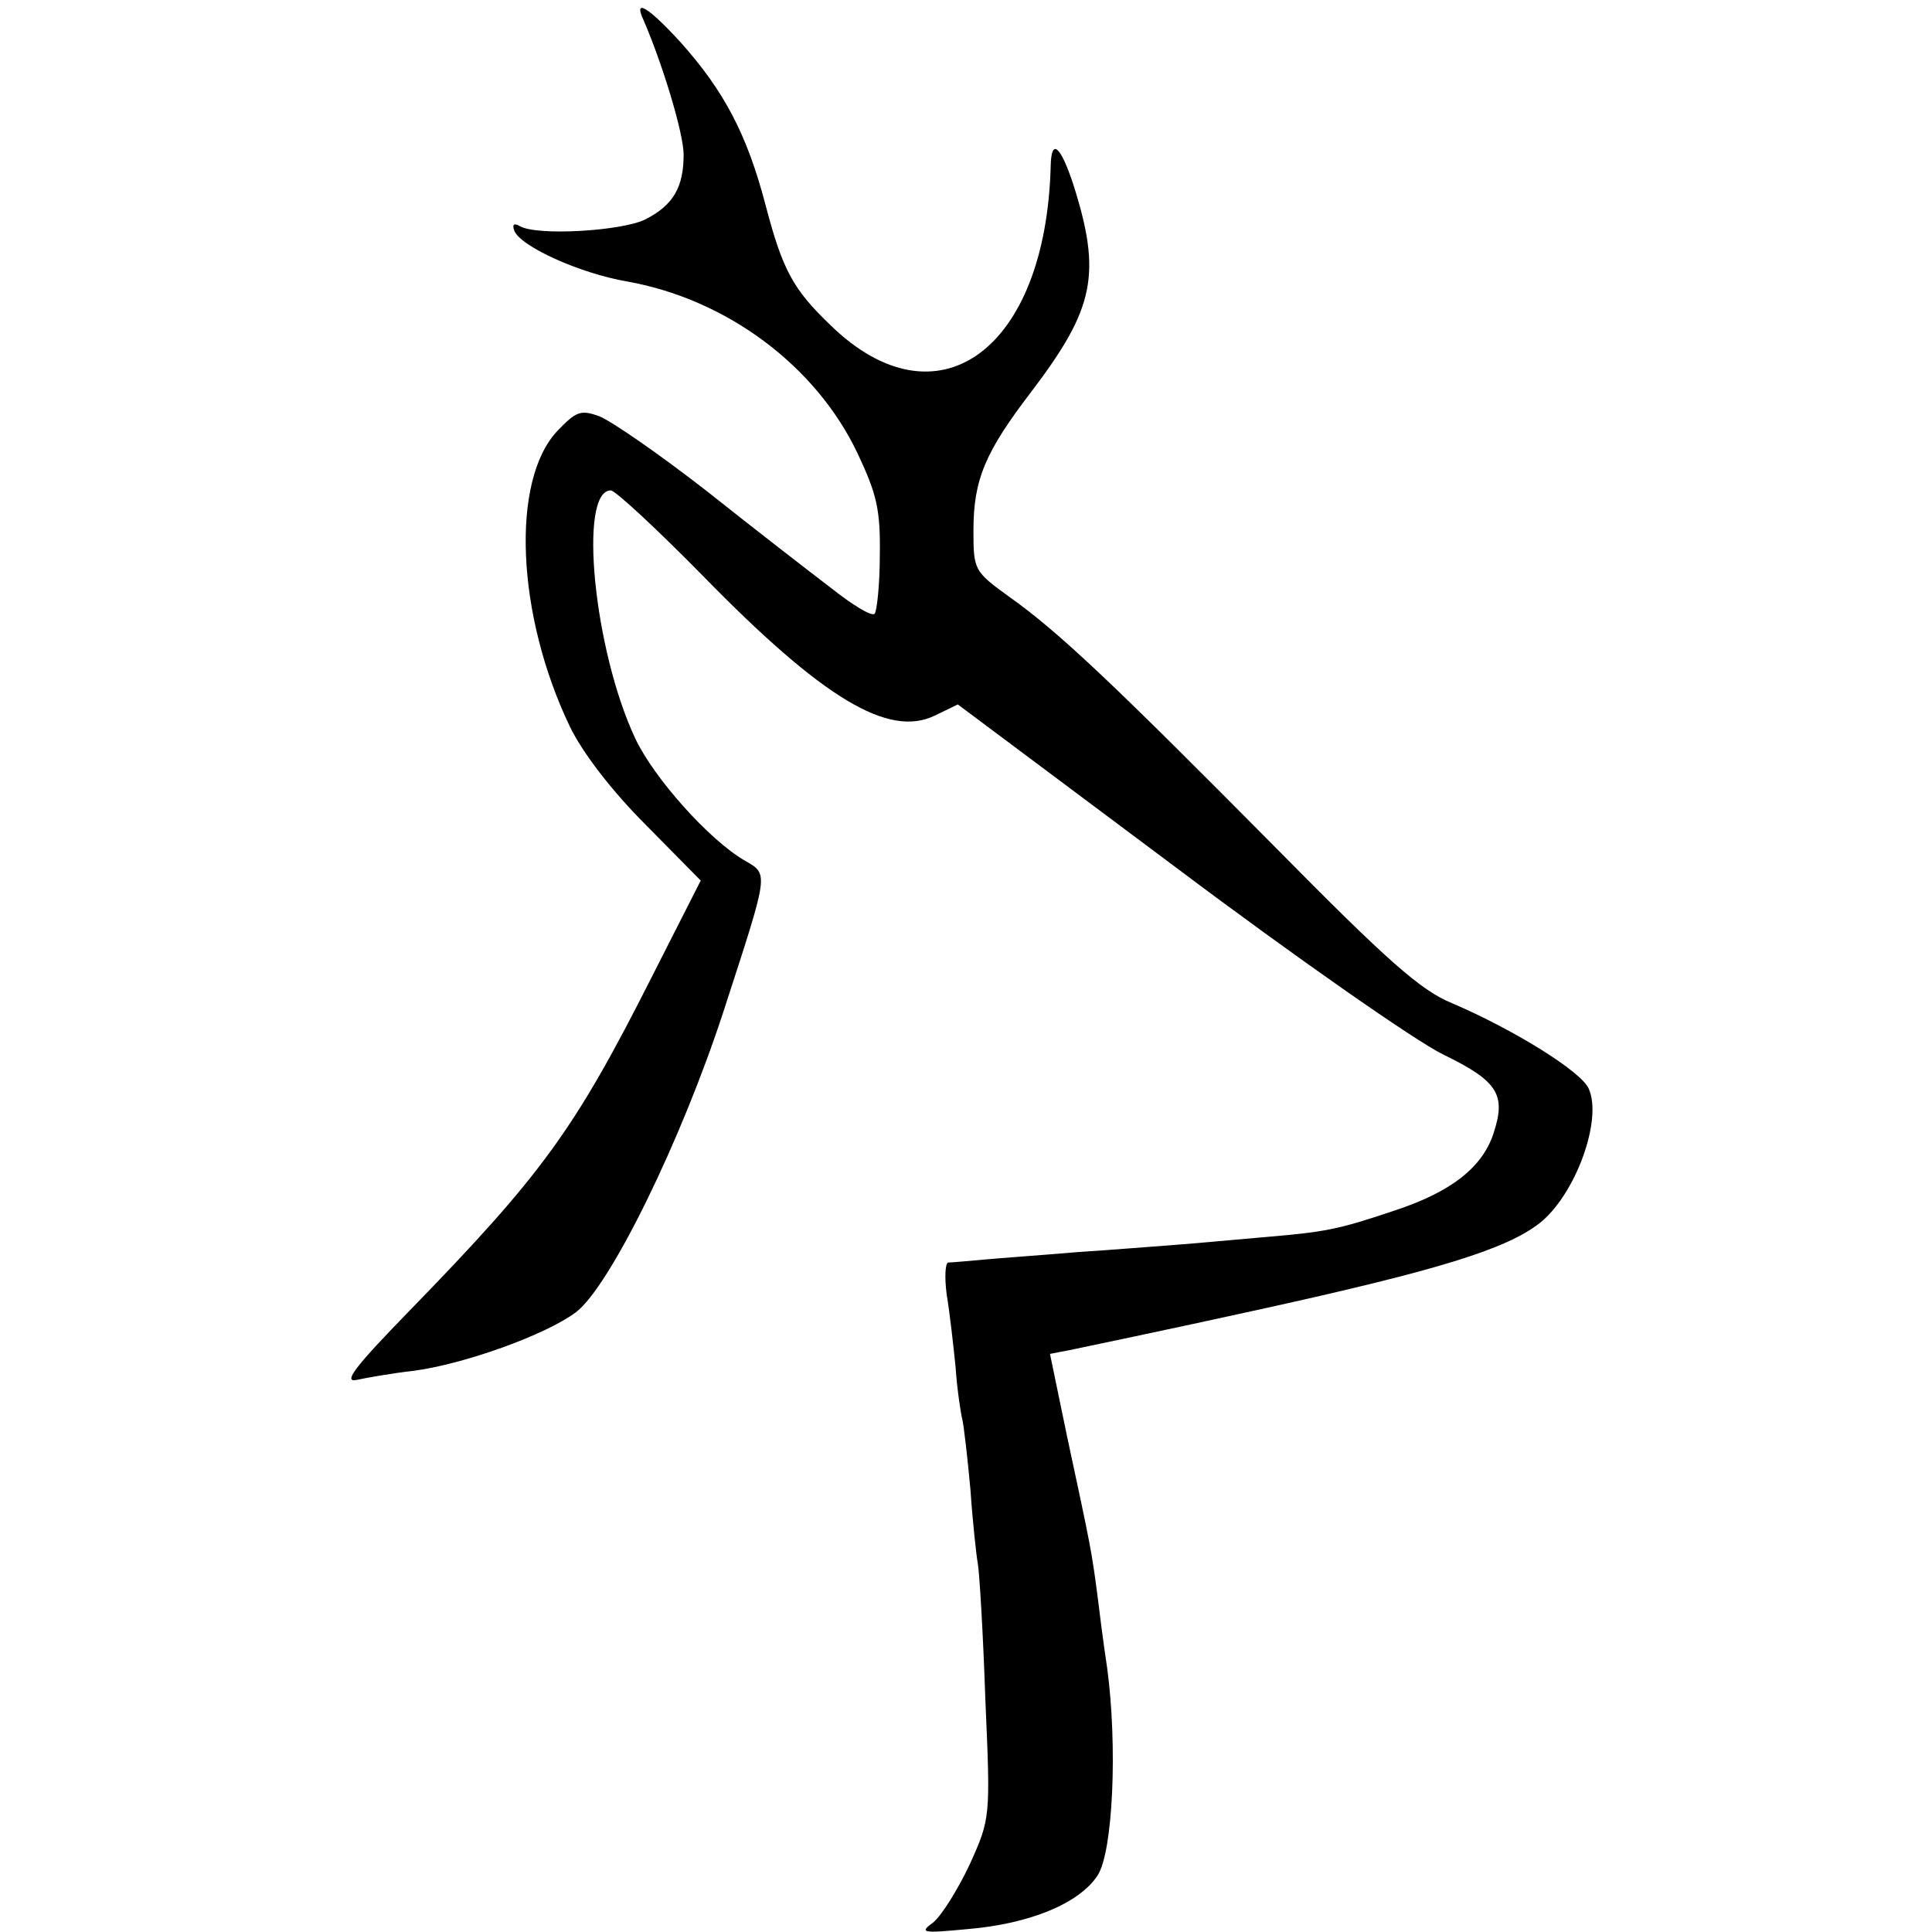 <?xml version="1.0" standalone="no"?>
<!DOCTYPE svg PUBLIC "-//W3C//DTD SVG 20010904//EN"
 "http://www.w3.org/TR/2001/REC-SVG-20010904/DTD/svg10.dtd">
<svg version="1.0" xmlns="http://www.w3.org/2000/svg"
 width="260pt" height="260pt" viewBox="0 0 260 260"
 preserveAspectRatio="xMidYMid meet">
<g transform="translate(0,260) scale(0.1,-0.1)"
fill="#000000" stroke="none">
<path d="M866 2573 c26 -60 54 -153 54 -181 0 -44 -14 -68 -51 -87 -31 -16
-148 -23 -170 -9 -7 4 -10 2 -7 -6 7 -21 88 -58 153 -69 133 -24 253 -113 309
-231 26 -55 31 -76 30 -138 0 -39 -4 -75 -7 -78 -4 -4 -30 12 -59 35 -29 22
-105 81 -168 131 -63 49 -128 94 -144 100 -25 9 -31 6 -56 -20 -63 -67 -55
-248 17 -398 17 -35 56 -86 102 -132 l74 -75 -66 -130 c-104 -206 -148 -266
-326 -449 -73 -75 -90 -97 -71 -93 14 3 48 9 75 12 70 9 180 49 220 79 46 35
142 231 199 406 61 188 61 183 28 202 -48 28 -122 111 -147 164 -56 119 -77
334 -33 334 6 0 61 -51 123 -114 163 -167 251 -219 313 -189 l31 15 293 -219
c161 -121 323 -234 360 -252 74 -36 85 -54 68 -106 -15 -46 -57 -79 -133 -104
-77 -26 -94 -29 -177 -36 -36 -3 -87 -8 -115 -10 -27 -2 -88 -7 -135 -10 -47
-4 -103 -8 -125 -10 -22 -2 -44 -4 -49 -4 -4 -1 -5 -20 -2 -43 4 -24 9 -68 12
-98 2 -30 7 -62 9 -70 2 -8 7 -51 11 -95 3 -44 8 -89 10 -100 2 -11 7 -92 10
-181 7 -160 7 -161 -21 -223 -16 -34 -38 -69 -49 -78 -19 -14 -16 -15 47 -9
82 7 149 34 174 72 21 32 27 175 13 279 -5 33 -11 80 -14 105 -7 51 -7 54 -40
207 l-23 111 26 5 c14 3 130 27 257 55 241 53 331 81 376 116 48 38 85 139 66
181 -10 23 -100 79 -184 115 -42 17 -88 58 -236 208 -214 216 -292 291 -360
339 -47 34 -48 36 -48 89 0 69 16 106 78 187 85 112 95 158 56 280 -17 51 -29
61 -30 25 -6 -250 -153 -356 -297 -215 -50 48 -64 74 -87 162 -25 95 -56 153
-114 218 -44 48 -64 60 -50 30z"/>
</g>
</svg>
